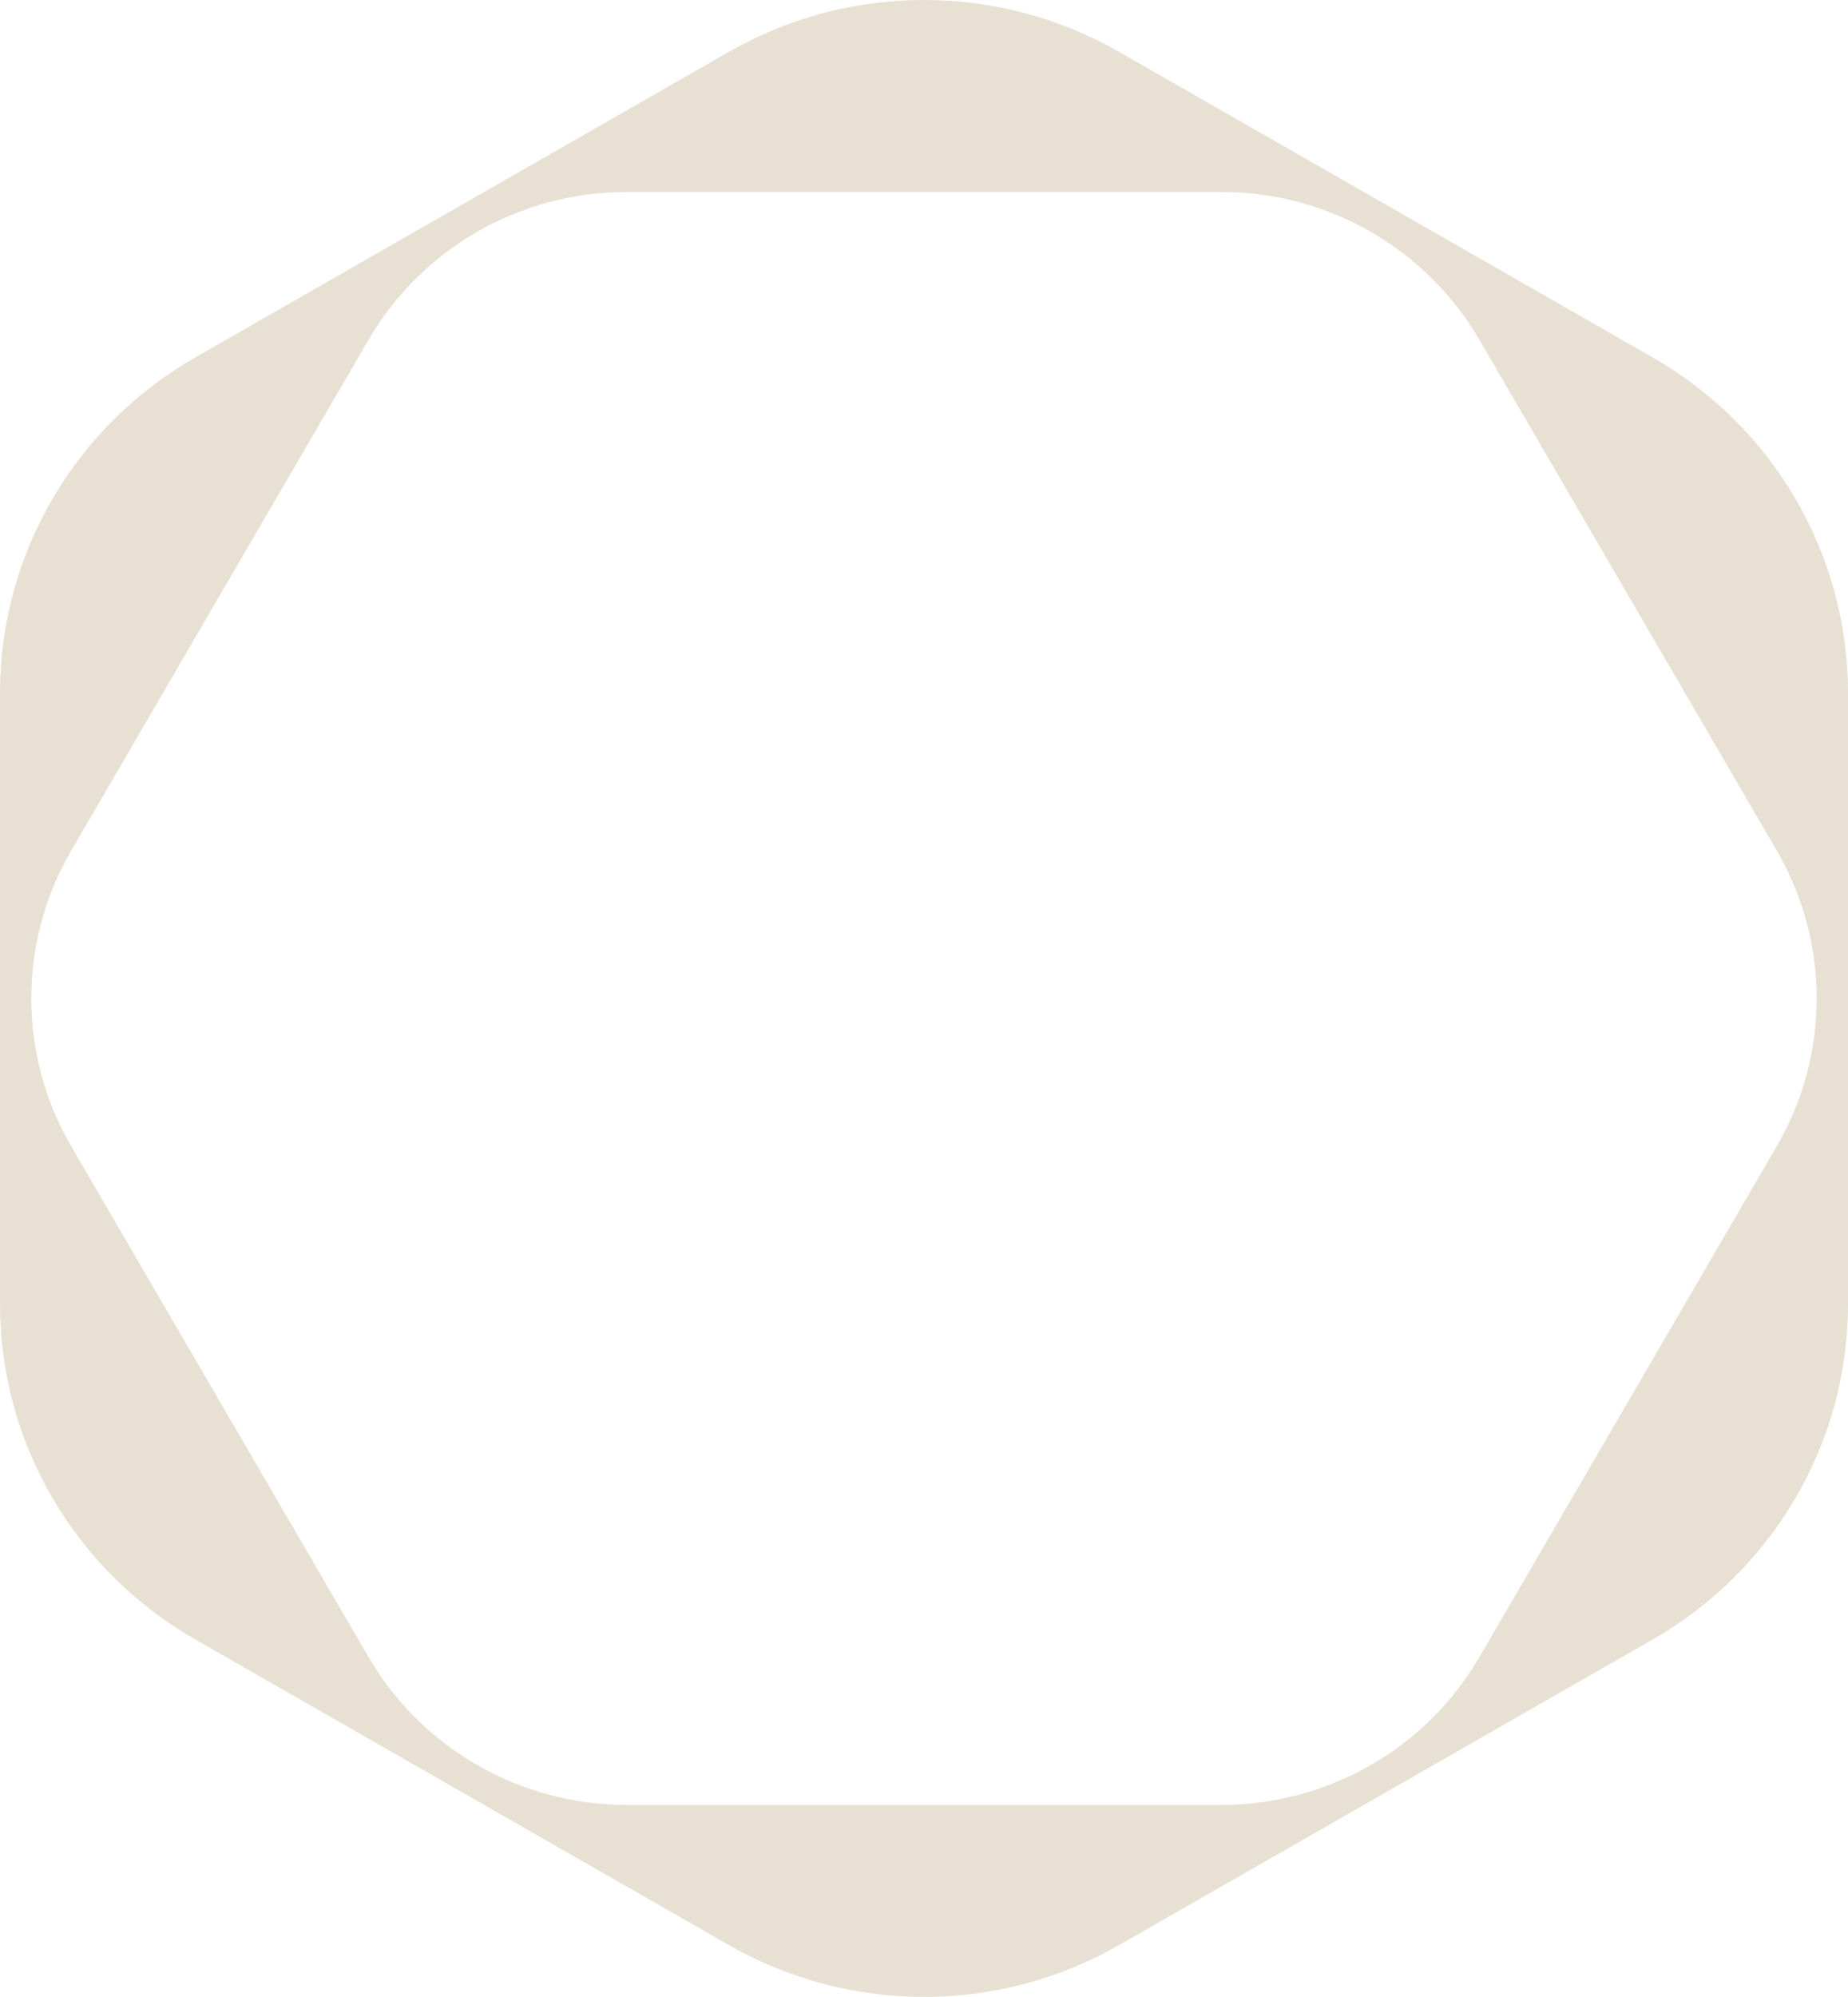 <svg xmlns="http://www.w3.org/2000/svg" width="788" height="851" viewBox="0 0 788 851" fill="none"><path d="M83.218 698.642L310.782 828.89C362.273 858.37 425.727 858.37 477.218 828.89L704.782 698.642C756.273 669.162 788 614.693 788 555.748V295.252C788 236.307 756.273 181.838 704.782 152.358L477.203 22.11C425.712 -7.37 362.257 -7.37 310.767 22.11L83.218 152.358C31.727 181.838 0 236.307 0 295.252V555.748C0 614.693 31.727 669.162 83.218 698.642ZM30.344 362.546L157.177 144.762C179.859 105.802 221.787 81.808 267.167 81.808H520.818C566.197 81.808 608.11 105.817 630.807 144.762L757.641 362.531C780.323 401.491 780.323 449.479 757.641 488.439L630.807 706.223C608.125 745.168 566.197 769.177 520.818 769.177H267.167C221.787 769.177 179.859 745.168 157.177 706.223L30.344 488.454C7.662 449.494 7.662 401.506 30.344 362.546Z" fill="#E8E0D3"></path></svg>